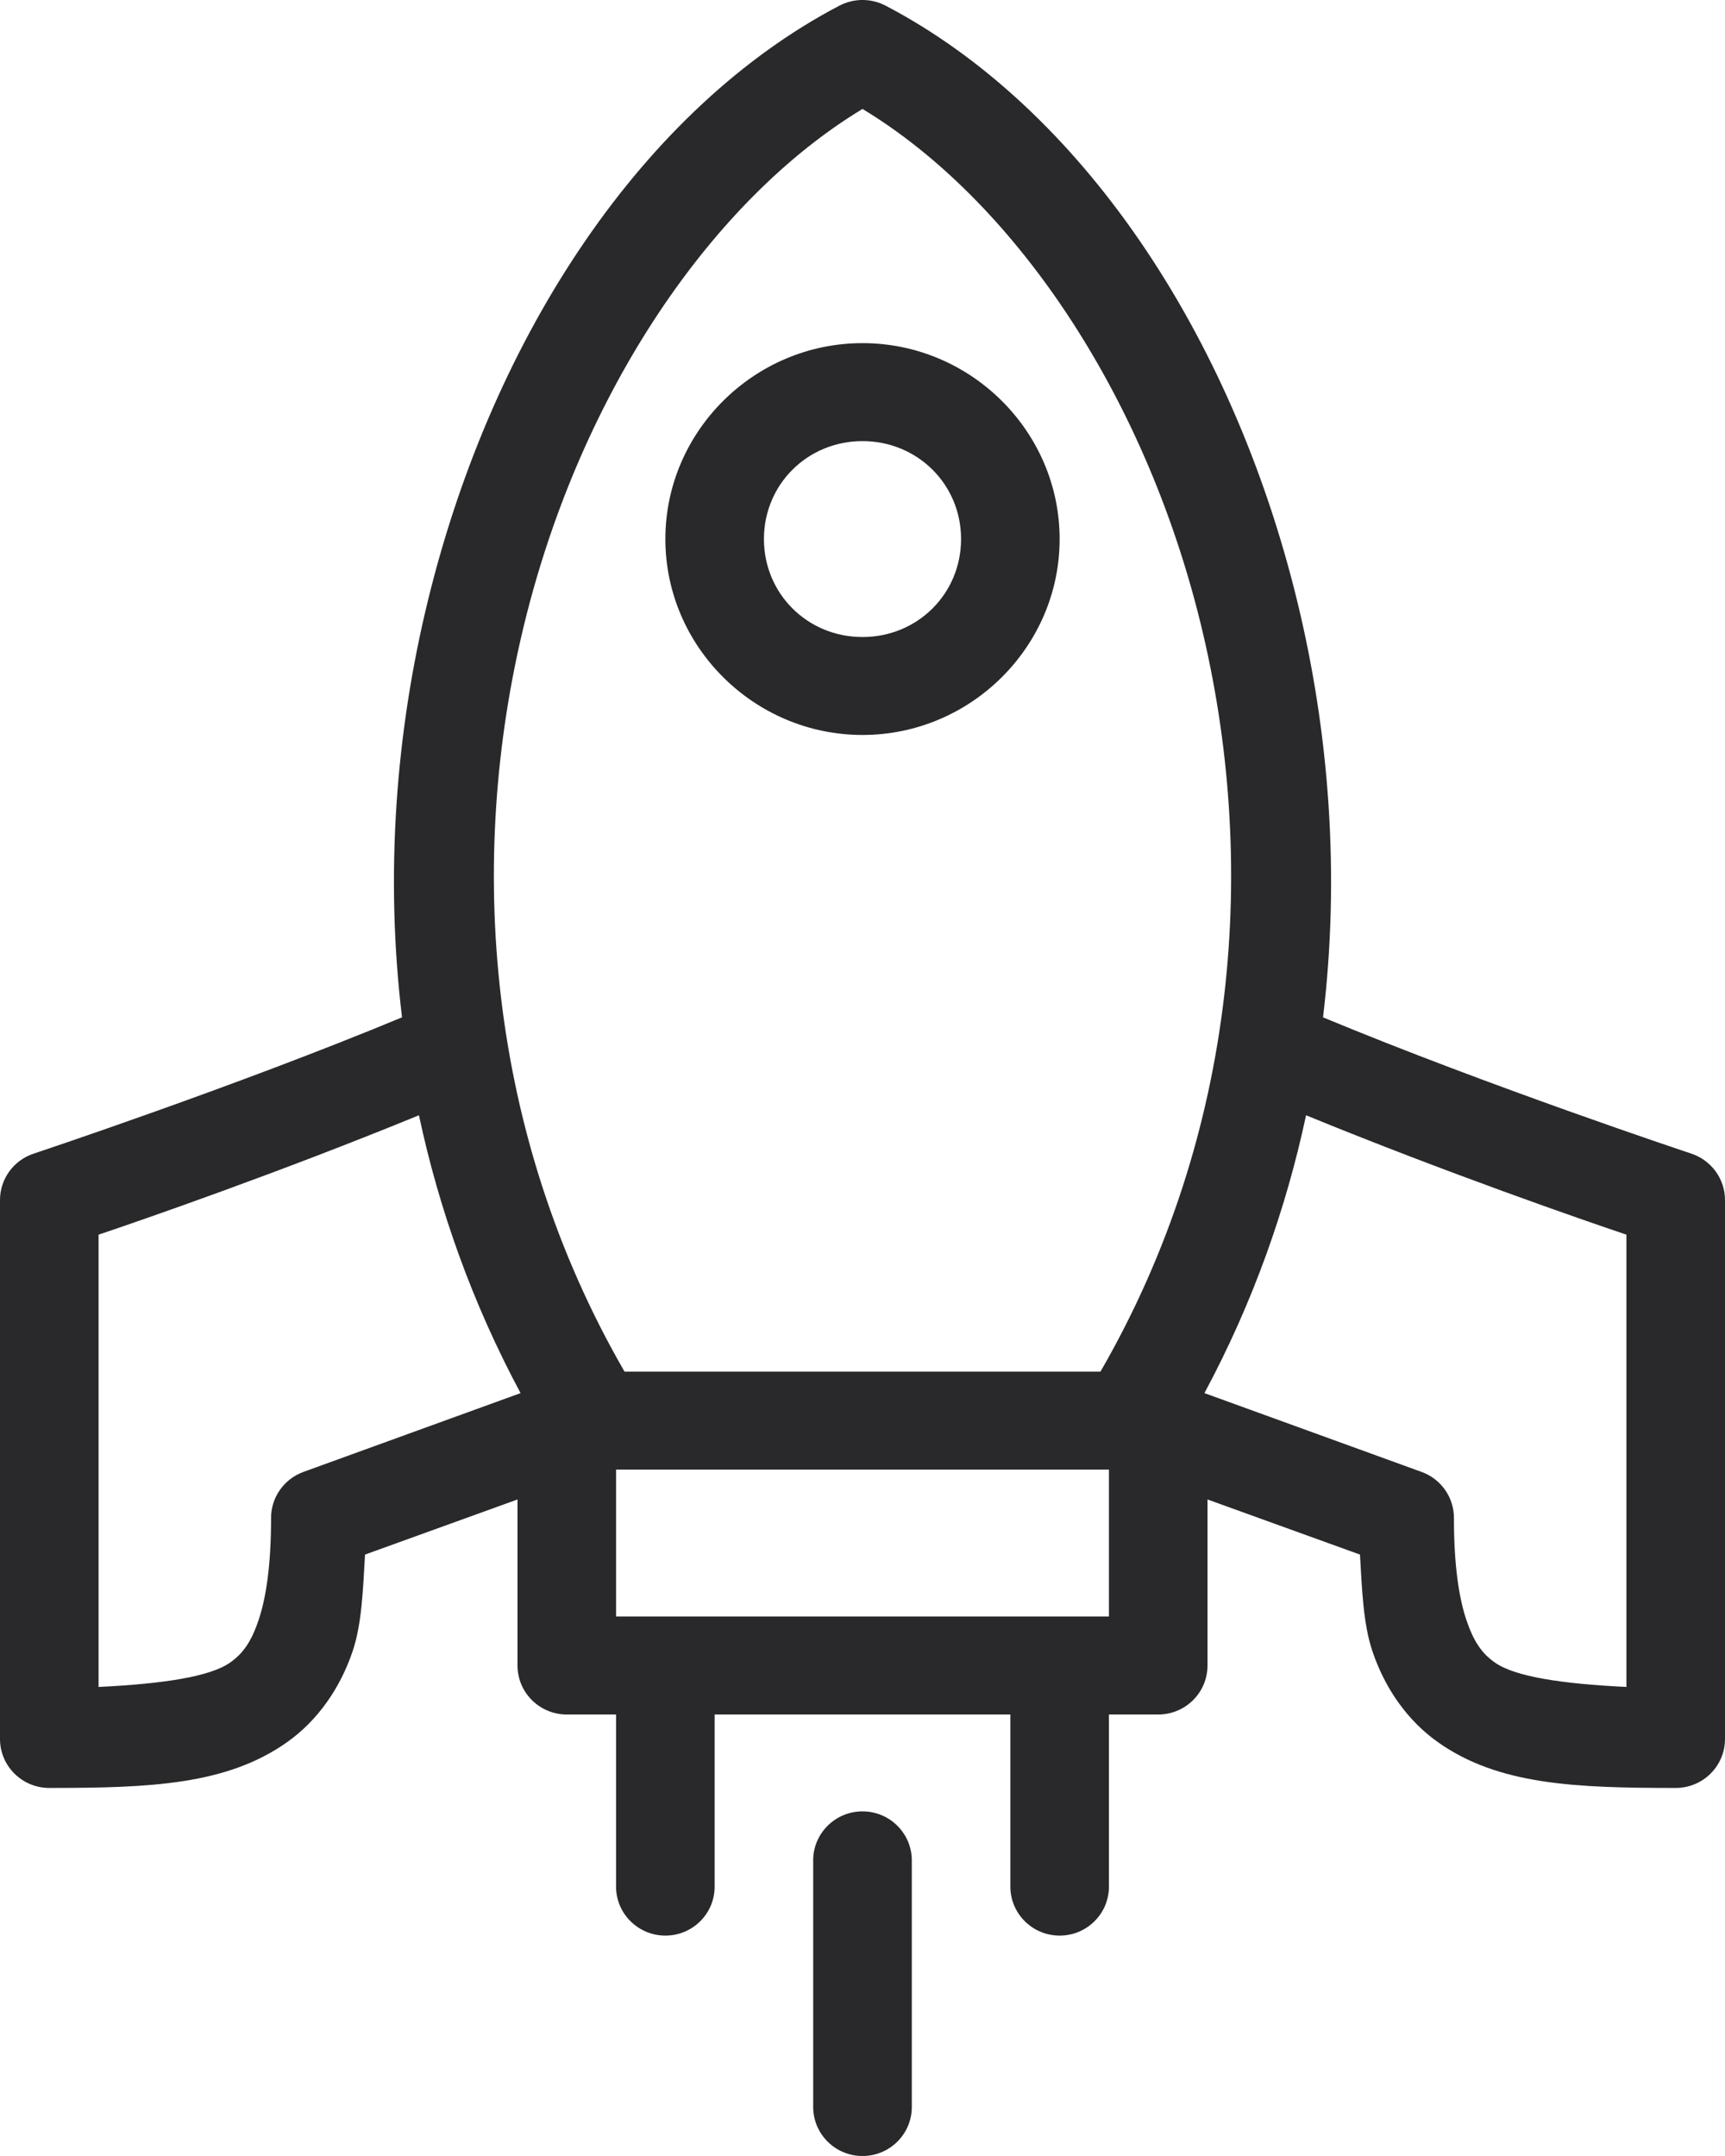 <?xml version="1.0" encoding="UTF-8"?>
<svg width="36px" height="45px" viewBox="0 0 36 45" version="1.1" xmlns="http://www.w3.org/2000/svg" xmlns:xlink="http://www.w3.org/1999/xlink">
    <!-- Generator: Sketch 56.3 (81716) - https://sketch.com -->
    <title>Stay Content</title>
    <desc>Created with Sketch.</desc>
    <g id="04-Careers" stroke="none" stroke-width="1" fill="none" fill-rule="evenodd">
        <g id="Careers" transform="translate(-735, -3419)" fill="#29292C">
            <g id="Values" transform="translate(0, 2820)">
                <g id="Stay-Content" transform="translate(735, 599)">
                    <path d="M18.113,37.813 C18.642,37.871 19.04,38.322 19.029,38.852 L19.029,43.963 C19.037,44.527 18.583,44.992 18.015,45 C17.447,45.008 16.98,44.557 16.971,43.992 C16.971,43.982 16.971,43.973 16.971,43.963 L16.971,38.851 C16.959,38.287 17.41,37.82 17.978,37.807 C18.023,37.807 18.068,37.808 18.113,37.813 L18.113,37.813 Z M23.143,30.674 L18,30.674 L12.857,30.674 L12.857,33.74 L23.143,33.74 L23.143,30.674 Z M8.743,23.278 C5.825,24.475 2.918,25.481 2.057,25.77 L2.057,35.21 C3.388,35.145 4.381,35 4.805,34.699 C5.074,34.508 5.245,34.268 5.4,33.804 C5.555,33.341 5.657,32.654 5.657,31.696 C5.651,31.262 5.922,30.871 6.332,30.722 L10.864,29.077 C9.859,27.203 9.164,25.248 8.743,23.278 L8.743,23.278 Z M27.257,23.278 C26.836,25.248 26.141,27.203 25.136,29.077 L29.668,30.722 C30.079,30.871 30.349,31.262 30.343,31.696 C30.343,32.654 30.445,33.341 30.6,33.804 C30.756,34.268 30.926,34.508 31.195,34.699 C31.62,35 32.612,35.145 33.943,35.21 L33.943,25.77 C33.082,25.481 30.175,24.475 27.257,23.278 L27.257,23.278 Z M18,9.207 C16.852,9.207 15.943,10.11 15.943,11.251 C15.943,12.393 16.852,13.296 18,13.296 C19.148,13.296 20.057,12.393 20.057,11.251 C20.057,10.11 19.148,9.207 18,9.207 L18,9.207 Z M18,7.162 C20.26,7.162 22.114,9.005 22.114,11.251 C22.114,13.497 20.26,15.34 18,15.34 C15.74,15.34 13.886,13.497 13.886,11.251 C13.886,9.005 15.74,7.162 18,7.162 L18,7.162 Z M18,2.274 C14.876,4.163 12.133,8.162 10.945,13.008 C9.733,17.955 10.151,23.636 13.034,28.629 L22.966,28.629 C25.849,23.636 26.267,17.955 25.055,13.008 C23.868,8.162 21.124,4.163 18,2.274 L18,2.274 Z M18.113,0.006 C18.242,0.02 18.367,0.058 18.482,0.118 C22.553,2.25 25.702,6.955 27.064,12.513 C27.738,15.262 27.97,18.248 27.611,21.234 C31.073,22.674 35.293,24.077 35.293,24.077 C35.716,24.216 36.002,24.609 36,25.051 L36,36.296 C36,36.861 35.54,37.318 34.971,37.318 C32.872,37.318 31.268,37.256 30.005,36.36 C29.374,35.912 28.902,35.242 28.64,34.459 C28.449,33.89 28.424,33.168 28.382,32.447 L25.2,31.297 L25.2,34.762 C25.2,35.328 24.74,35.785 24.171,35.785 L23.143,35.785 L23.143,39.363 C23.151,39.928 22.697,40.392 22.129,40.4 C21.561,40.407 21.094,39.956 21.086,39.392 L21.086,39.363 L21.086,35.785 L14.914,35.785 L14.914,39.363 C14.923,39.928 14.468,40.392 13.901,40.4 C13.332,40.407 12.865,39.956 12.857,39.392 C12.857,39.382 12.857,39.372 12.857,39.363 L12.857,35.785 L11.829,35.785 C11.261,35.785 10.8,35.328 10.8,34.762 L10.8,31.297 L7.618,32.447 C7.576,33.168 7.552,33.89 7.361,34.459 C7.098,35.242 6.626,35.912 5.995,36.36 C4.733,37.256 3.129,37.318 1.029,37.318 C0.461,37.318 -6.75015599e-14,36.861 -6.75015599e-14,36.296 L-6.75015599e-14,25.051 C-0.002,24.609 0.284,24.215 0.707,24.077 C0.707,24.077 4.927,22.674 8.39,21.234 C8.03,18.248 8.262,15.262 8.936,12.513 C10.298,6.955 13.448,2.25 17.518,0.118 C17.701,0.023 17.908,-0.017 18.113,0.006 Z" id="Fill-1"></path>
                </g>
            </g>
        </g>
    </g>
</svg>